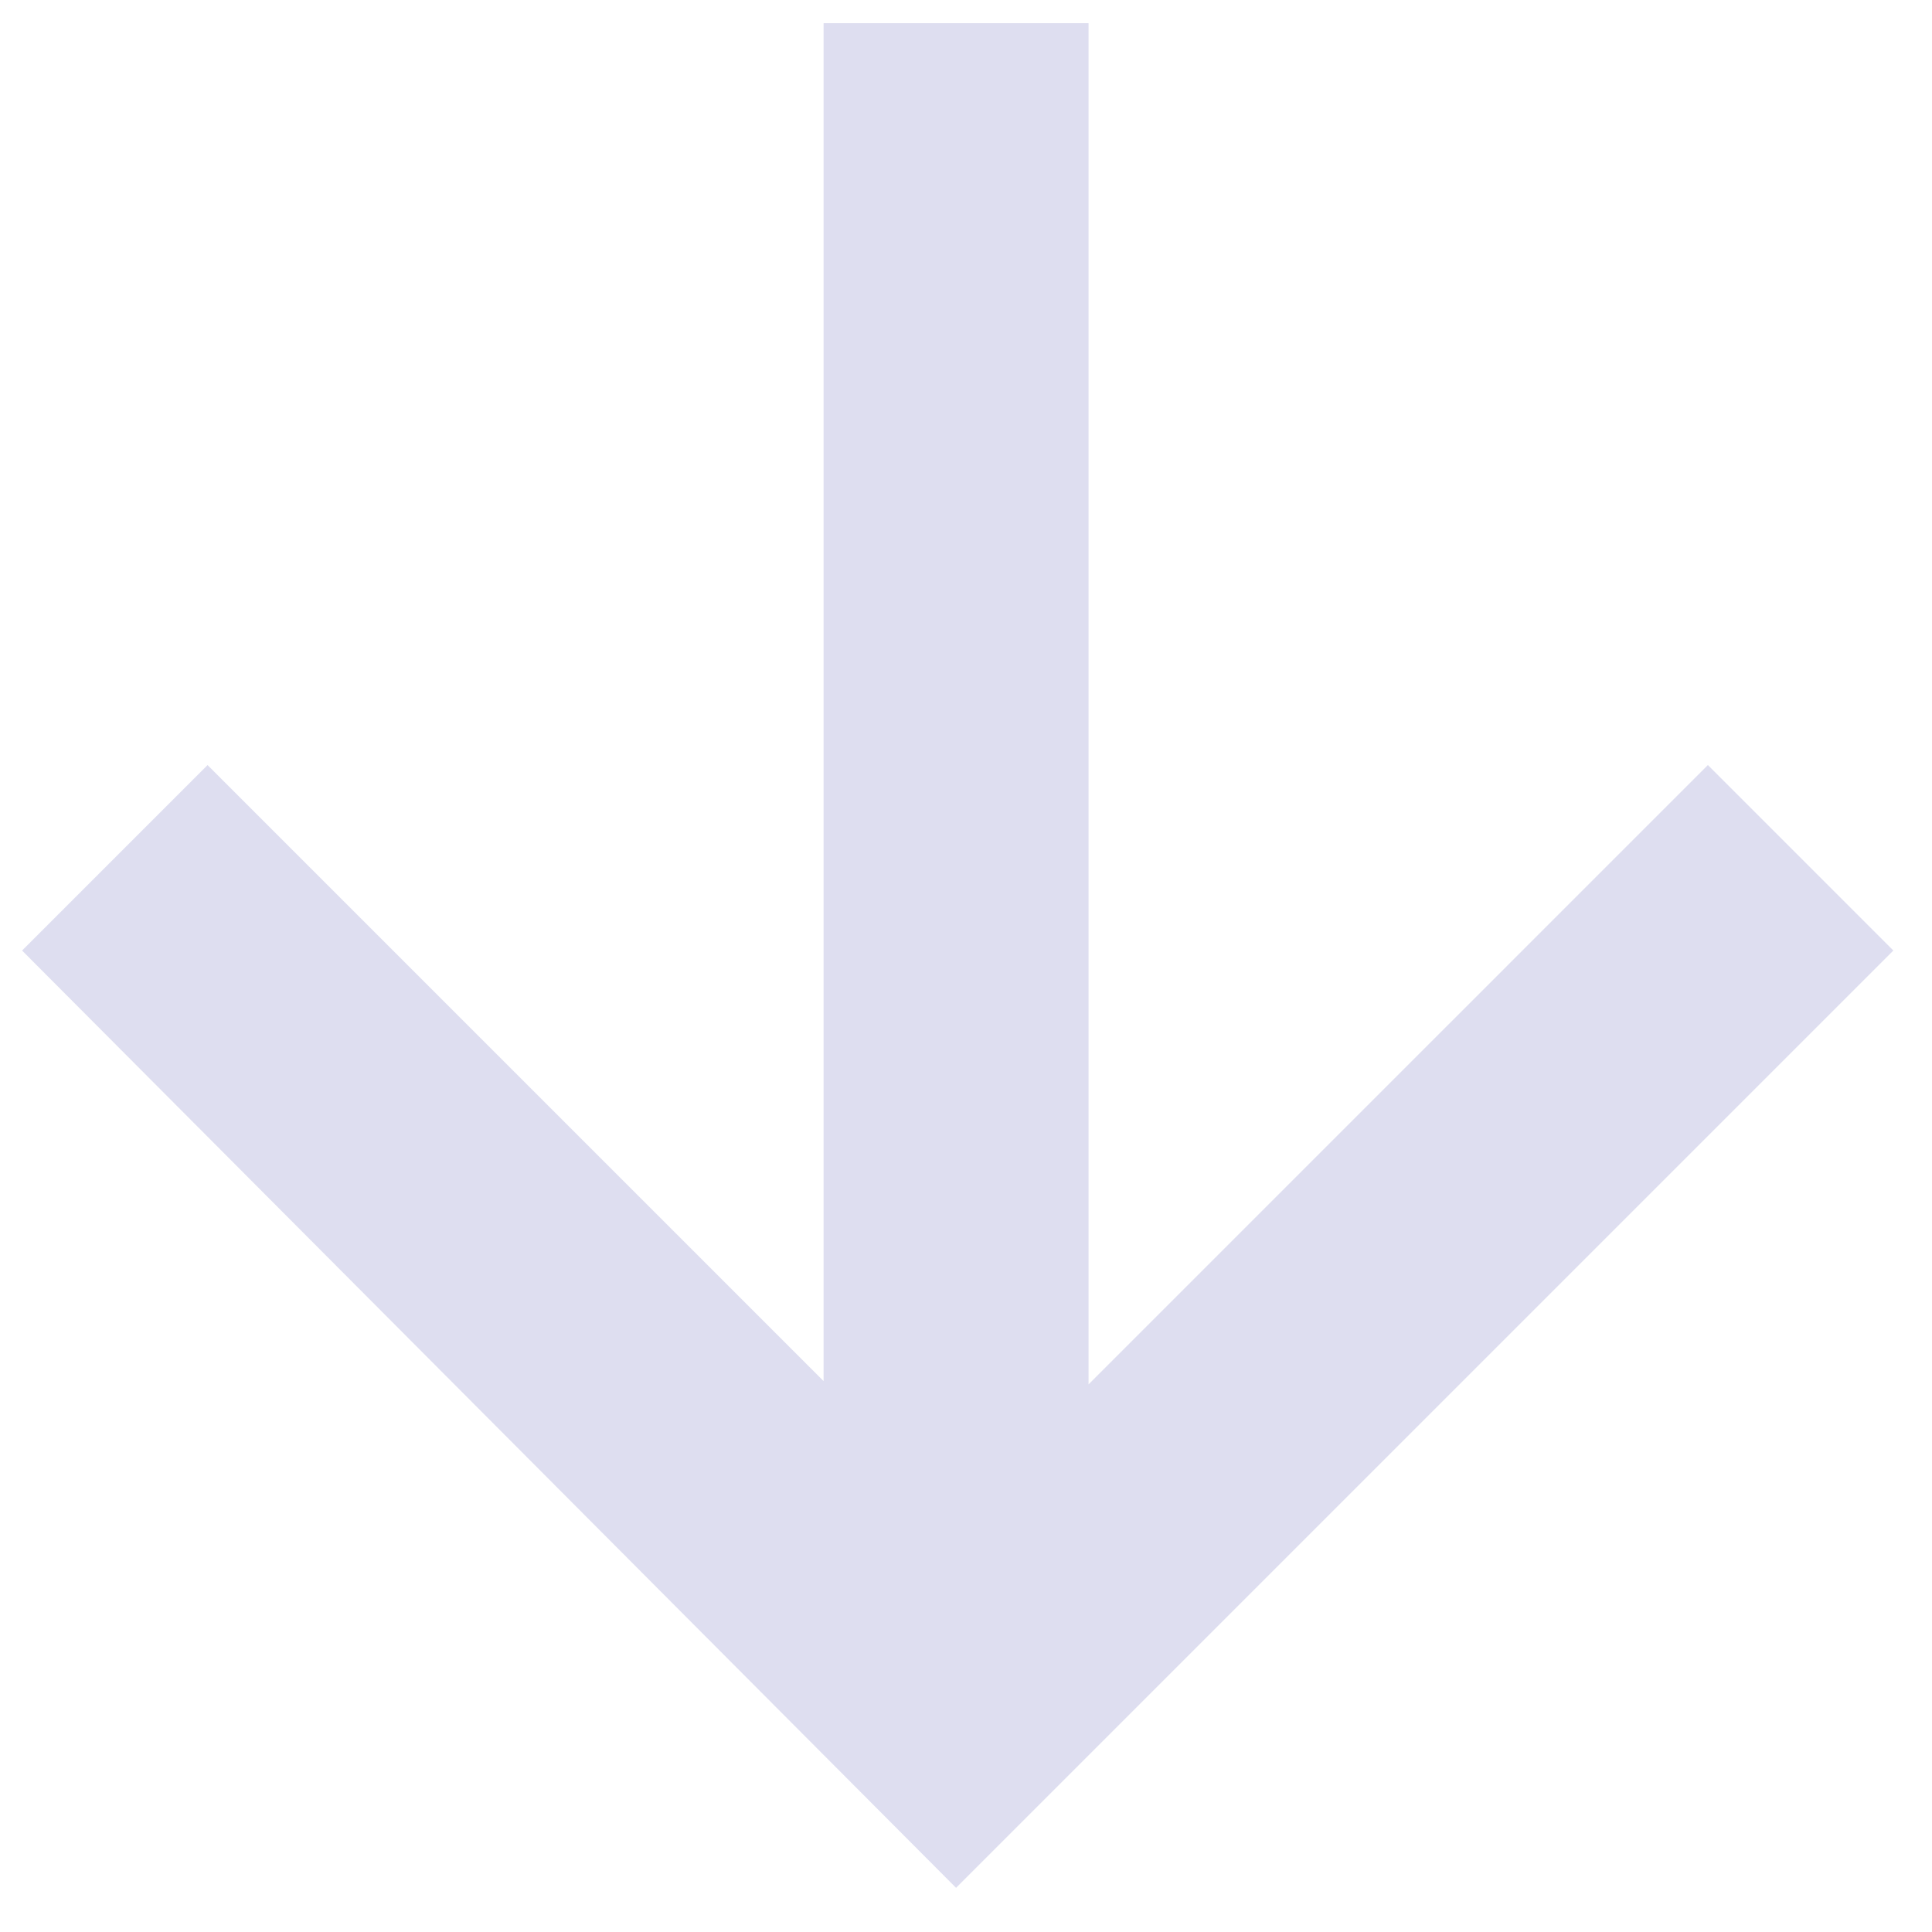 <?xml version="1.0" encoding="UTF-8"?> <svg xmlns="http://www.w3.org/2000/svg" width="35" height="35" viewBox="0 0 35 35" fill="none"> <path d="M17.32 34.2L0.4 17.22L3.76 13.86L14.92 25.02V0.42H19.72V25.08L30.94 13.86L34.3 17.22L17.32 34.2Z" fill="#DEDEF0"></path> </svg> 